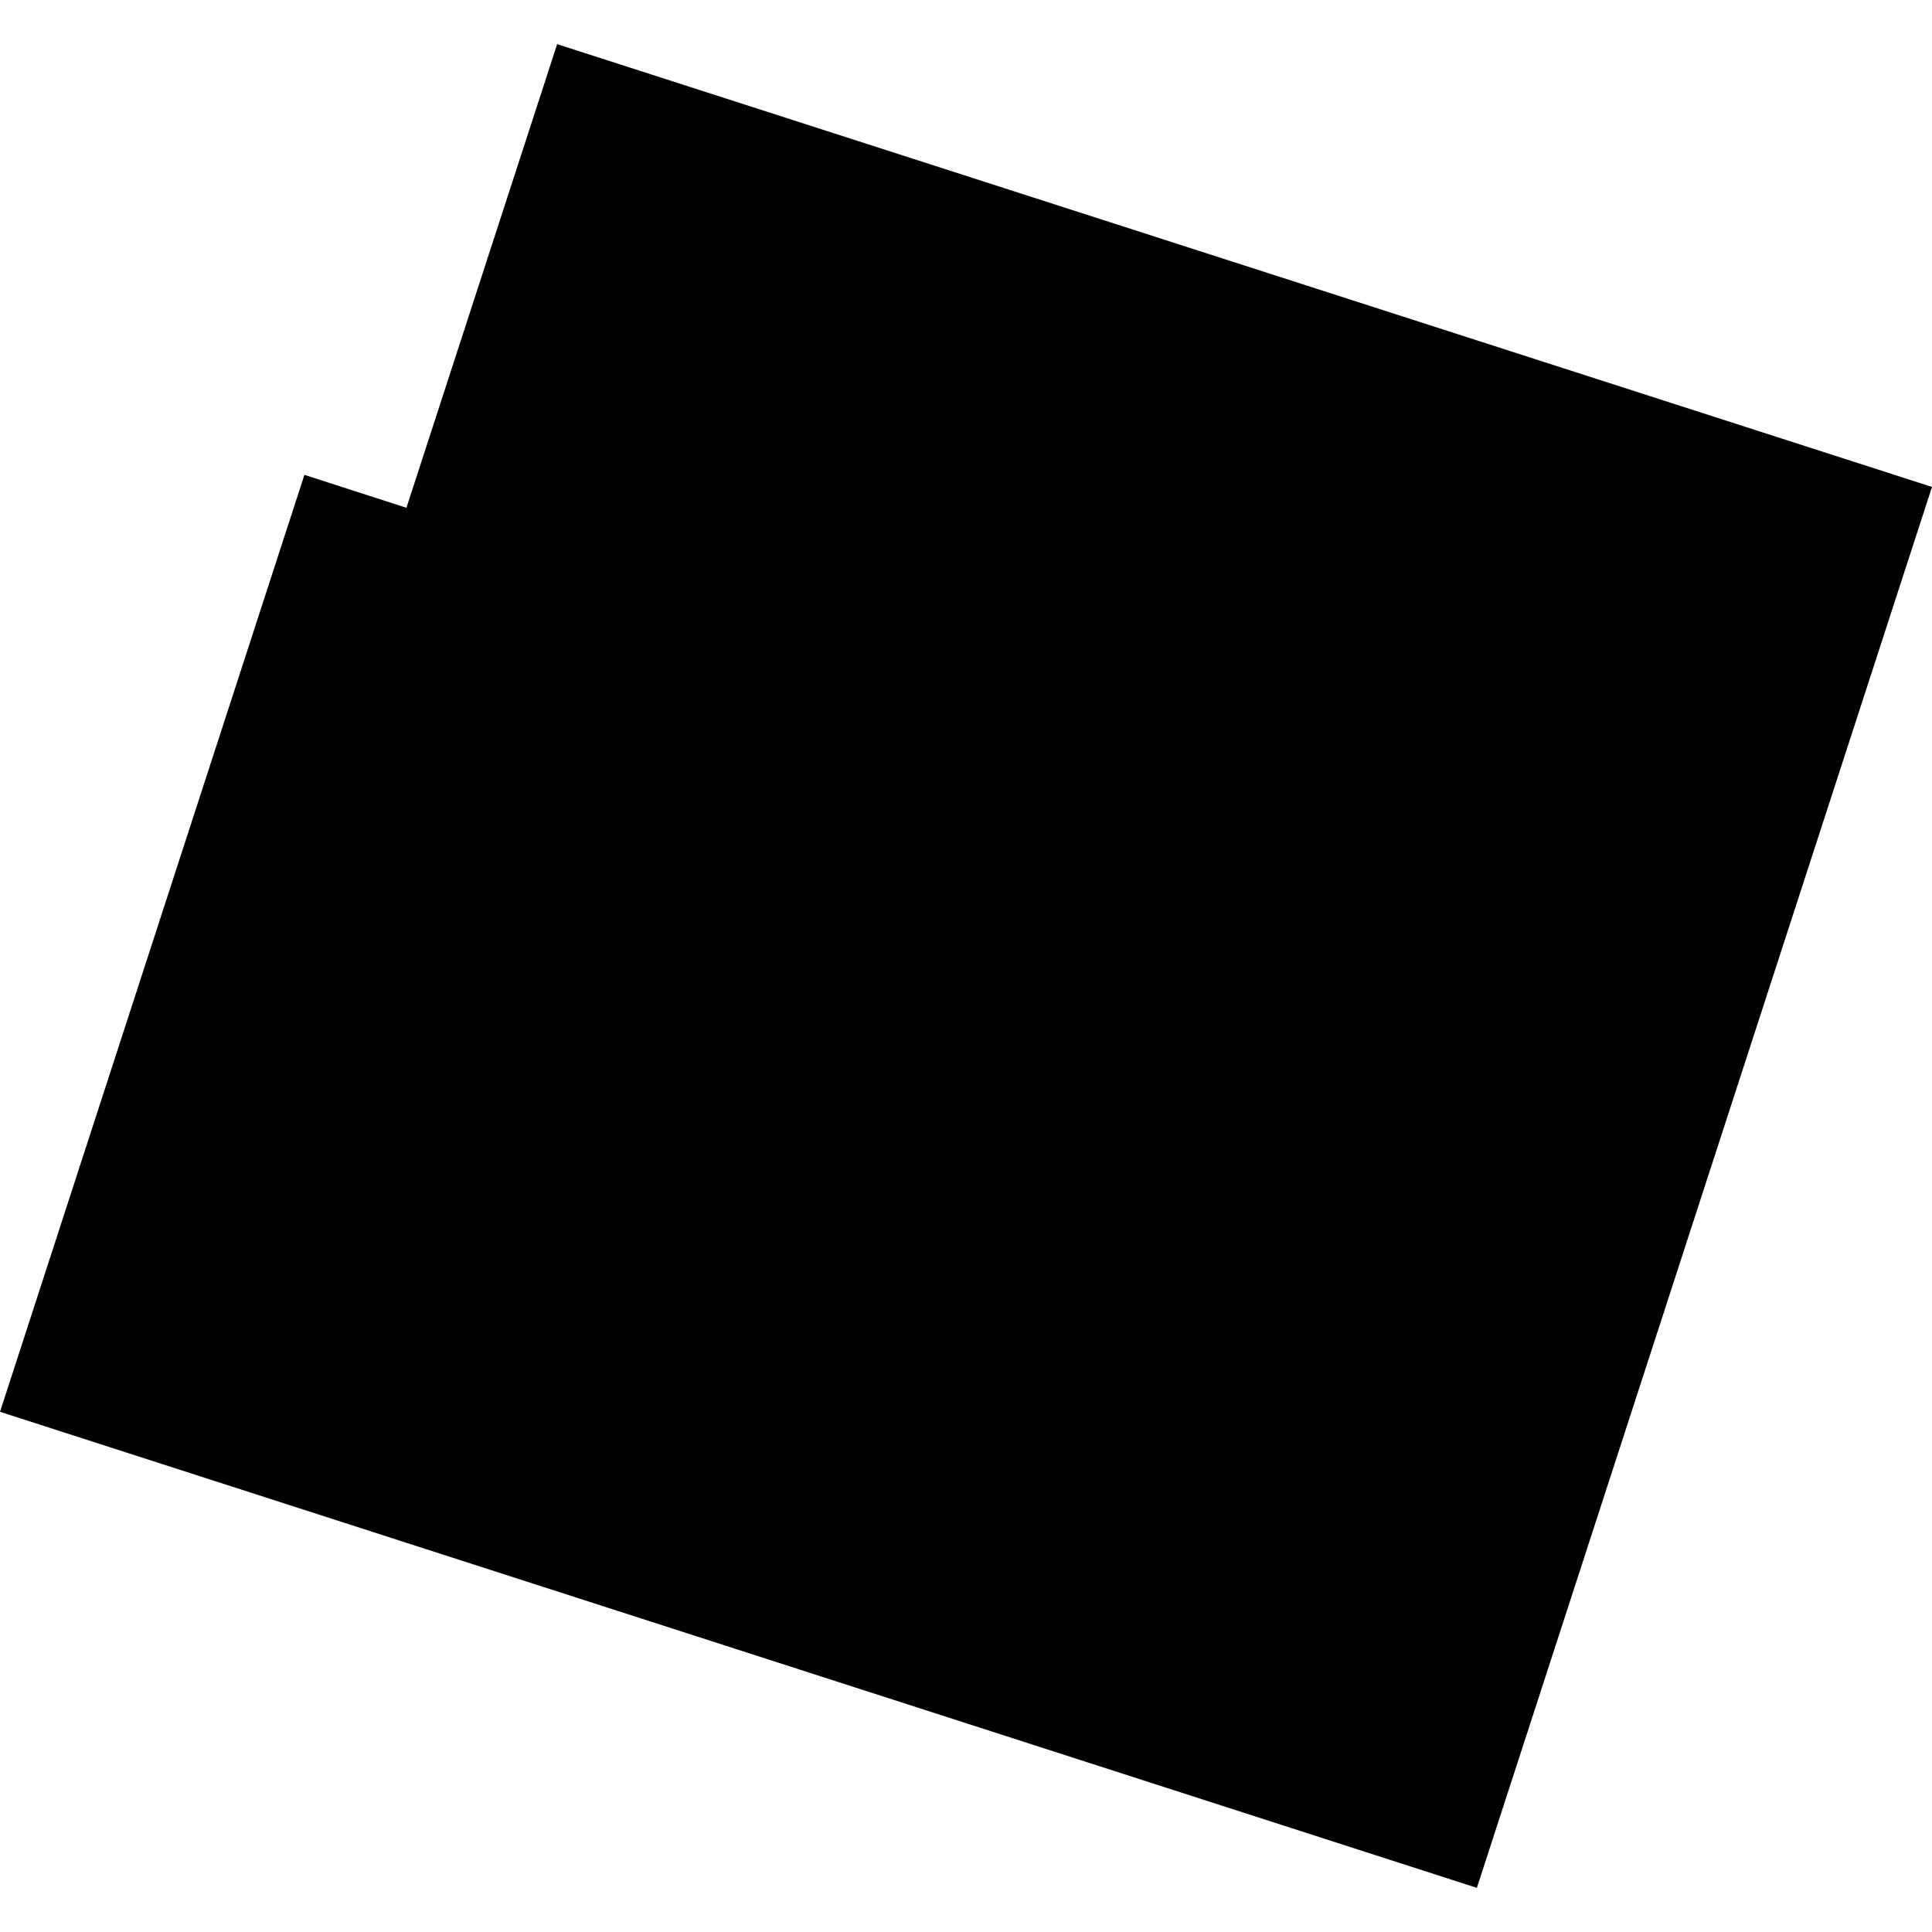 <?xml version="1.0" encoding="utf-8" standalone="no"?>
<!DOCTYPE svg PUBLIC "-//W3C//DTD SVG 1.1//EN"
  "http://www.w3.org/Graphics/SVG/1.1/DTD/svg11.dtd">
<!-- Created with matplotlib (https://matplotlib.org/) -->
<svg height="288pt" version="1.1" viewBox="0 0 288 288" width="288pt" xmlns="http://www.w3.org/2000/svg" xmlns:xlink="http://www.w3.org/1999/xlink">
 <defs>
  <style type="text/css">
*{stroke-linecap:butt;stroke-linejoin:round;}
  </style>
 </defs>
 <g id="figure_1">
  <g id="patch_1">
   <path d="M 0 288 
L 288 288 
L 288 0 
L 0 0 
z
" style="fill:none;opacity:0;"/>
  </g>
  <g id="axes_1">
   <g id="PatchCollection_1">
    <path clip-path="url(#p0580b7584d)" d="M 288 72.587 
L 220.153 281.419 
L 0 210.454 
L 45.38 70.787 
L 60.586 75.694 
L 83.053 6.581 
L 288 72.587 
"/>
   </g>
  </g>
 </g>
 <defs>
  <clipPath id="p0580b7584d">
   <rect height="274.838" width="288" x="0" y="6.581"/>
  </clipPath>
 </defs>
</svg>
